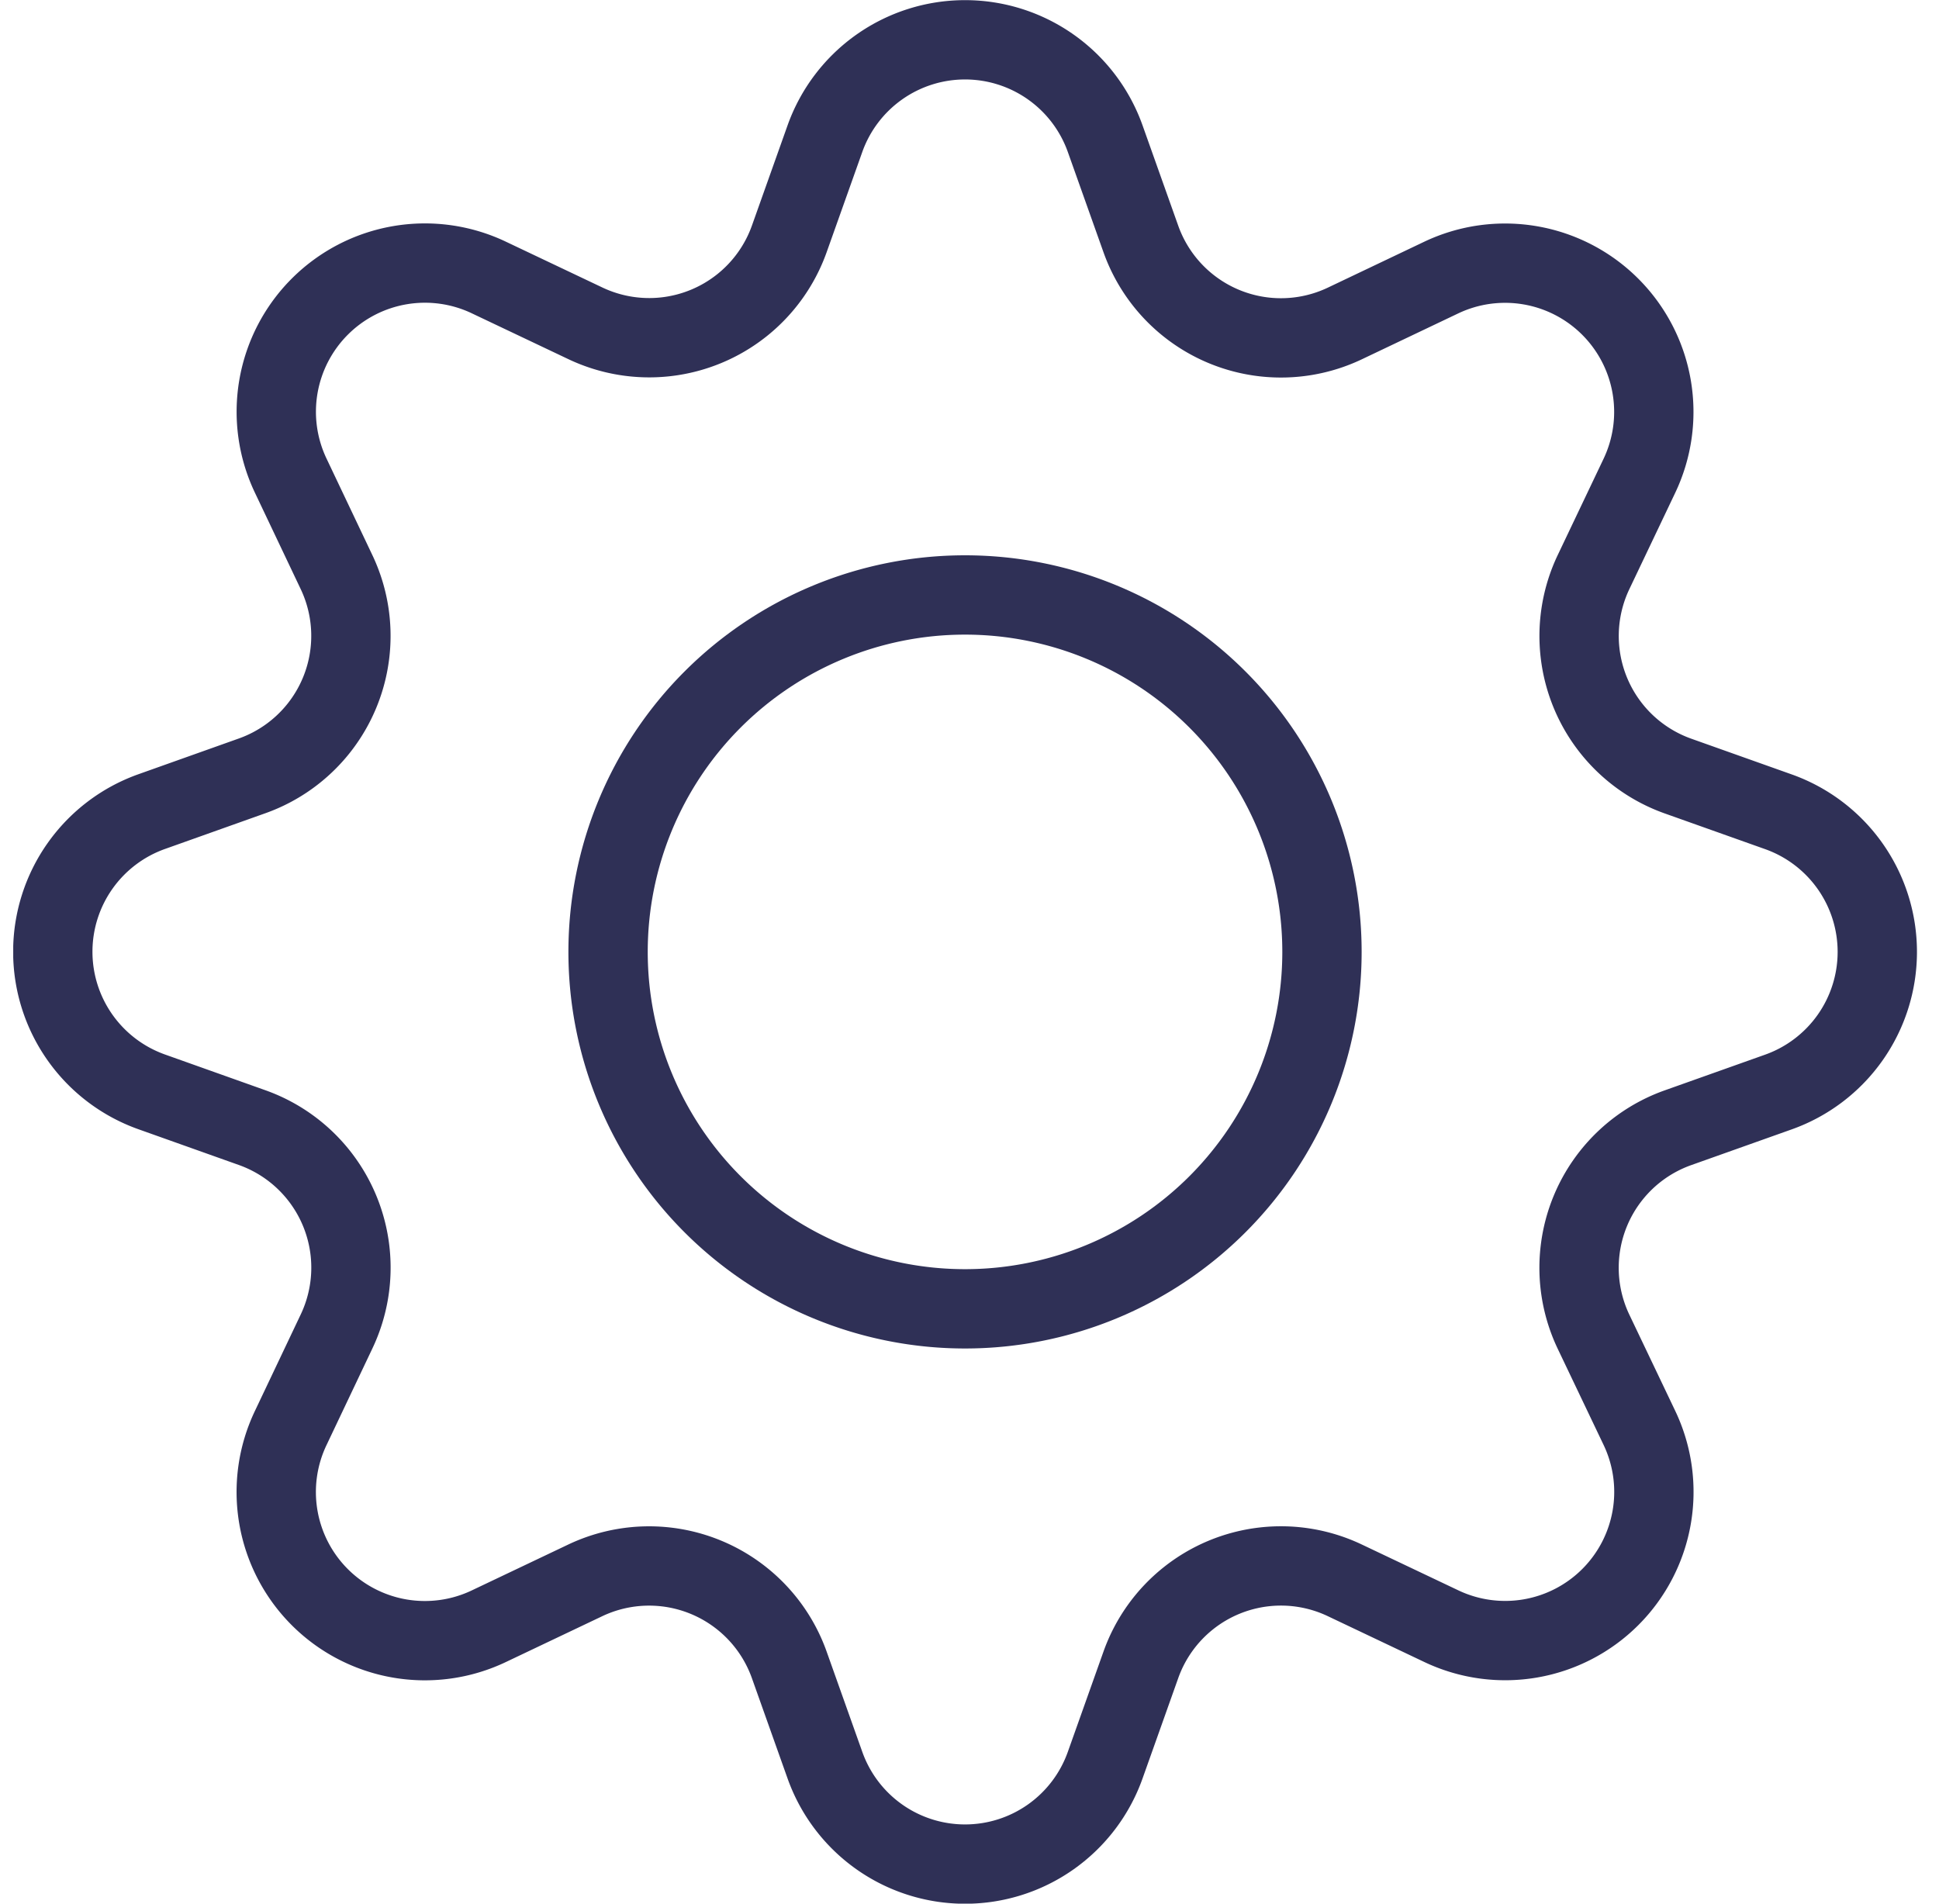<svg width="55" height="54" viewBox="0 0 55 54" fill="none" xmlns="http://www.w3.org/2000/svg"><g clip-path="url(#clip0_6083_697)" stroke="#2F3056" stroke-width="2.25" stroke-linecap="round" stroke-linejoin="round"><path d="M45.2 16.23a4.217 4.217 0 002.396 5.784l2.846 1.012a4.219 4.219 0 010 7.952l-2.846 1.012a4.215 4.215 0 00-2.396 5.785l1.3 2.725a4.218 4.218 0 01-5.625 5.625l-2.729-1.296a4.217 4.217 0 00-5.785 2.396l-1.012 2.846a4.218 4.218 0 01-7.95 0l-1.012-2.846A4.22 4.22 0 0016.6 44.83l-2.725 1.296A4.217 4.217 0 018.25 40.5l1.296-2.73a4.216 4.216 0 00-2.396-5.784l-2.846-1.013a4.219 4.219 0 010-7.951l2.846-1.013a4.215 4.215 0 002.396-5.78L8.25 13.5a4.217 4.217 0 015.625-5.624l2.73 1.296a4.218 4.218 0 005.782-2.392l1.012-2.846a4.219 4.219 0 017.95 0l1.012 2.846a4.218 4.218 0 005.785 2.396l2.73-1.3A4.219 4.219 0 0146.5 13.5l-1.3 2.73z"/><path d="M17.248 27.002a10.125 10.125 0 1020.25 0 10.125 10.125 0 00-20.25 0z"/></g><defs><clipPath id="clip0_6083_697"><path fill="#fff" transform="translate(.375)" d="M0 0h54v54H0z"/></clipPath></defs></svg>